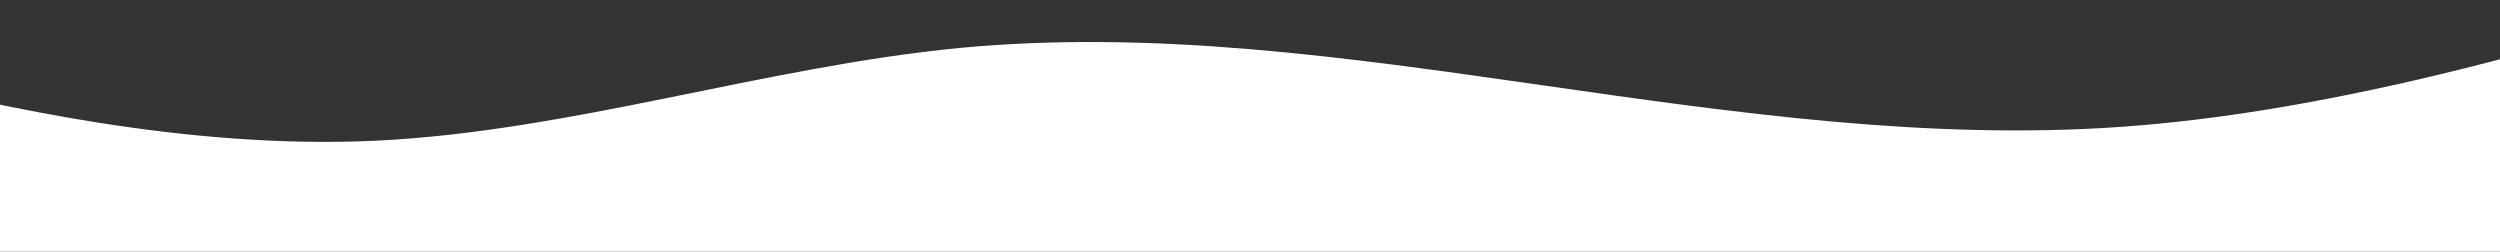 <svg width="1152" height="116" viewBox="0 0 1152 116" fill="none" xmlns="http://www.w3.org/2000/svg">
<rect x="0" y="0" width="1152" height="116" fill="#333333" stroke="none"/>
<path d="M-94.255 26.4L-49.571 37.08C-4.888 47.6 84.48 69.2 173.847 64.8C263.214 60.4 352.581 30.8 441.949 22.12C531.316 13.6 620.683 26.4 710.051 39.2C799.418 52 888.785 64.8 978.152 58.4C1067.52 52 1156.89 26.4 1201.57 13.6L1246.25 0.8V116L1201.57 116C1156.89 116 1067.52 116 978.152 116C888.785 116 799.418 116 710.051 116C620.683 116 531.316 116 441.949 116C352.581 116 263.214 116 173.847 116C84.48 116 -4.888 116 -49.571 116H-94.255L-94.255 26.4Z" fill="white"/>
</svg>
